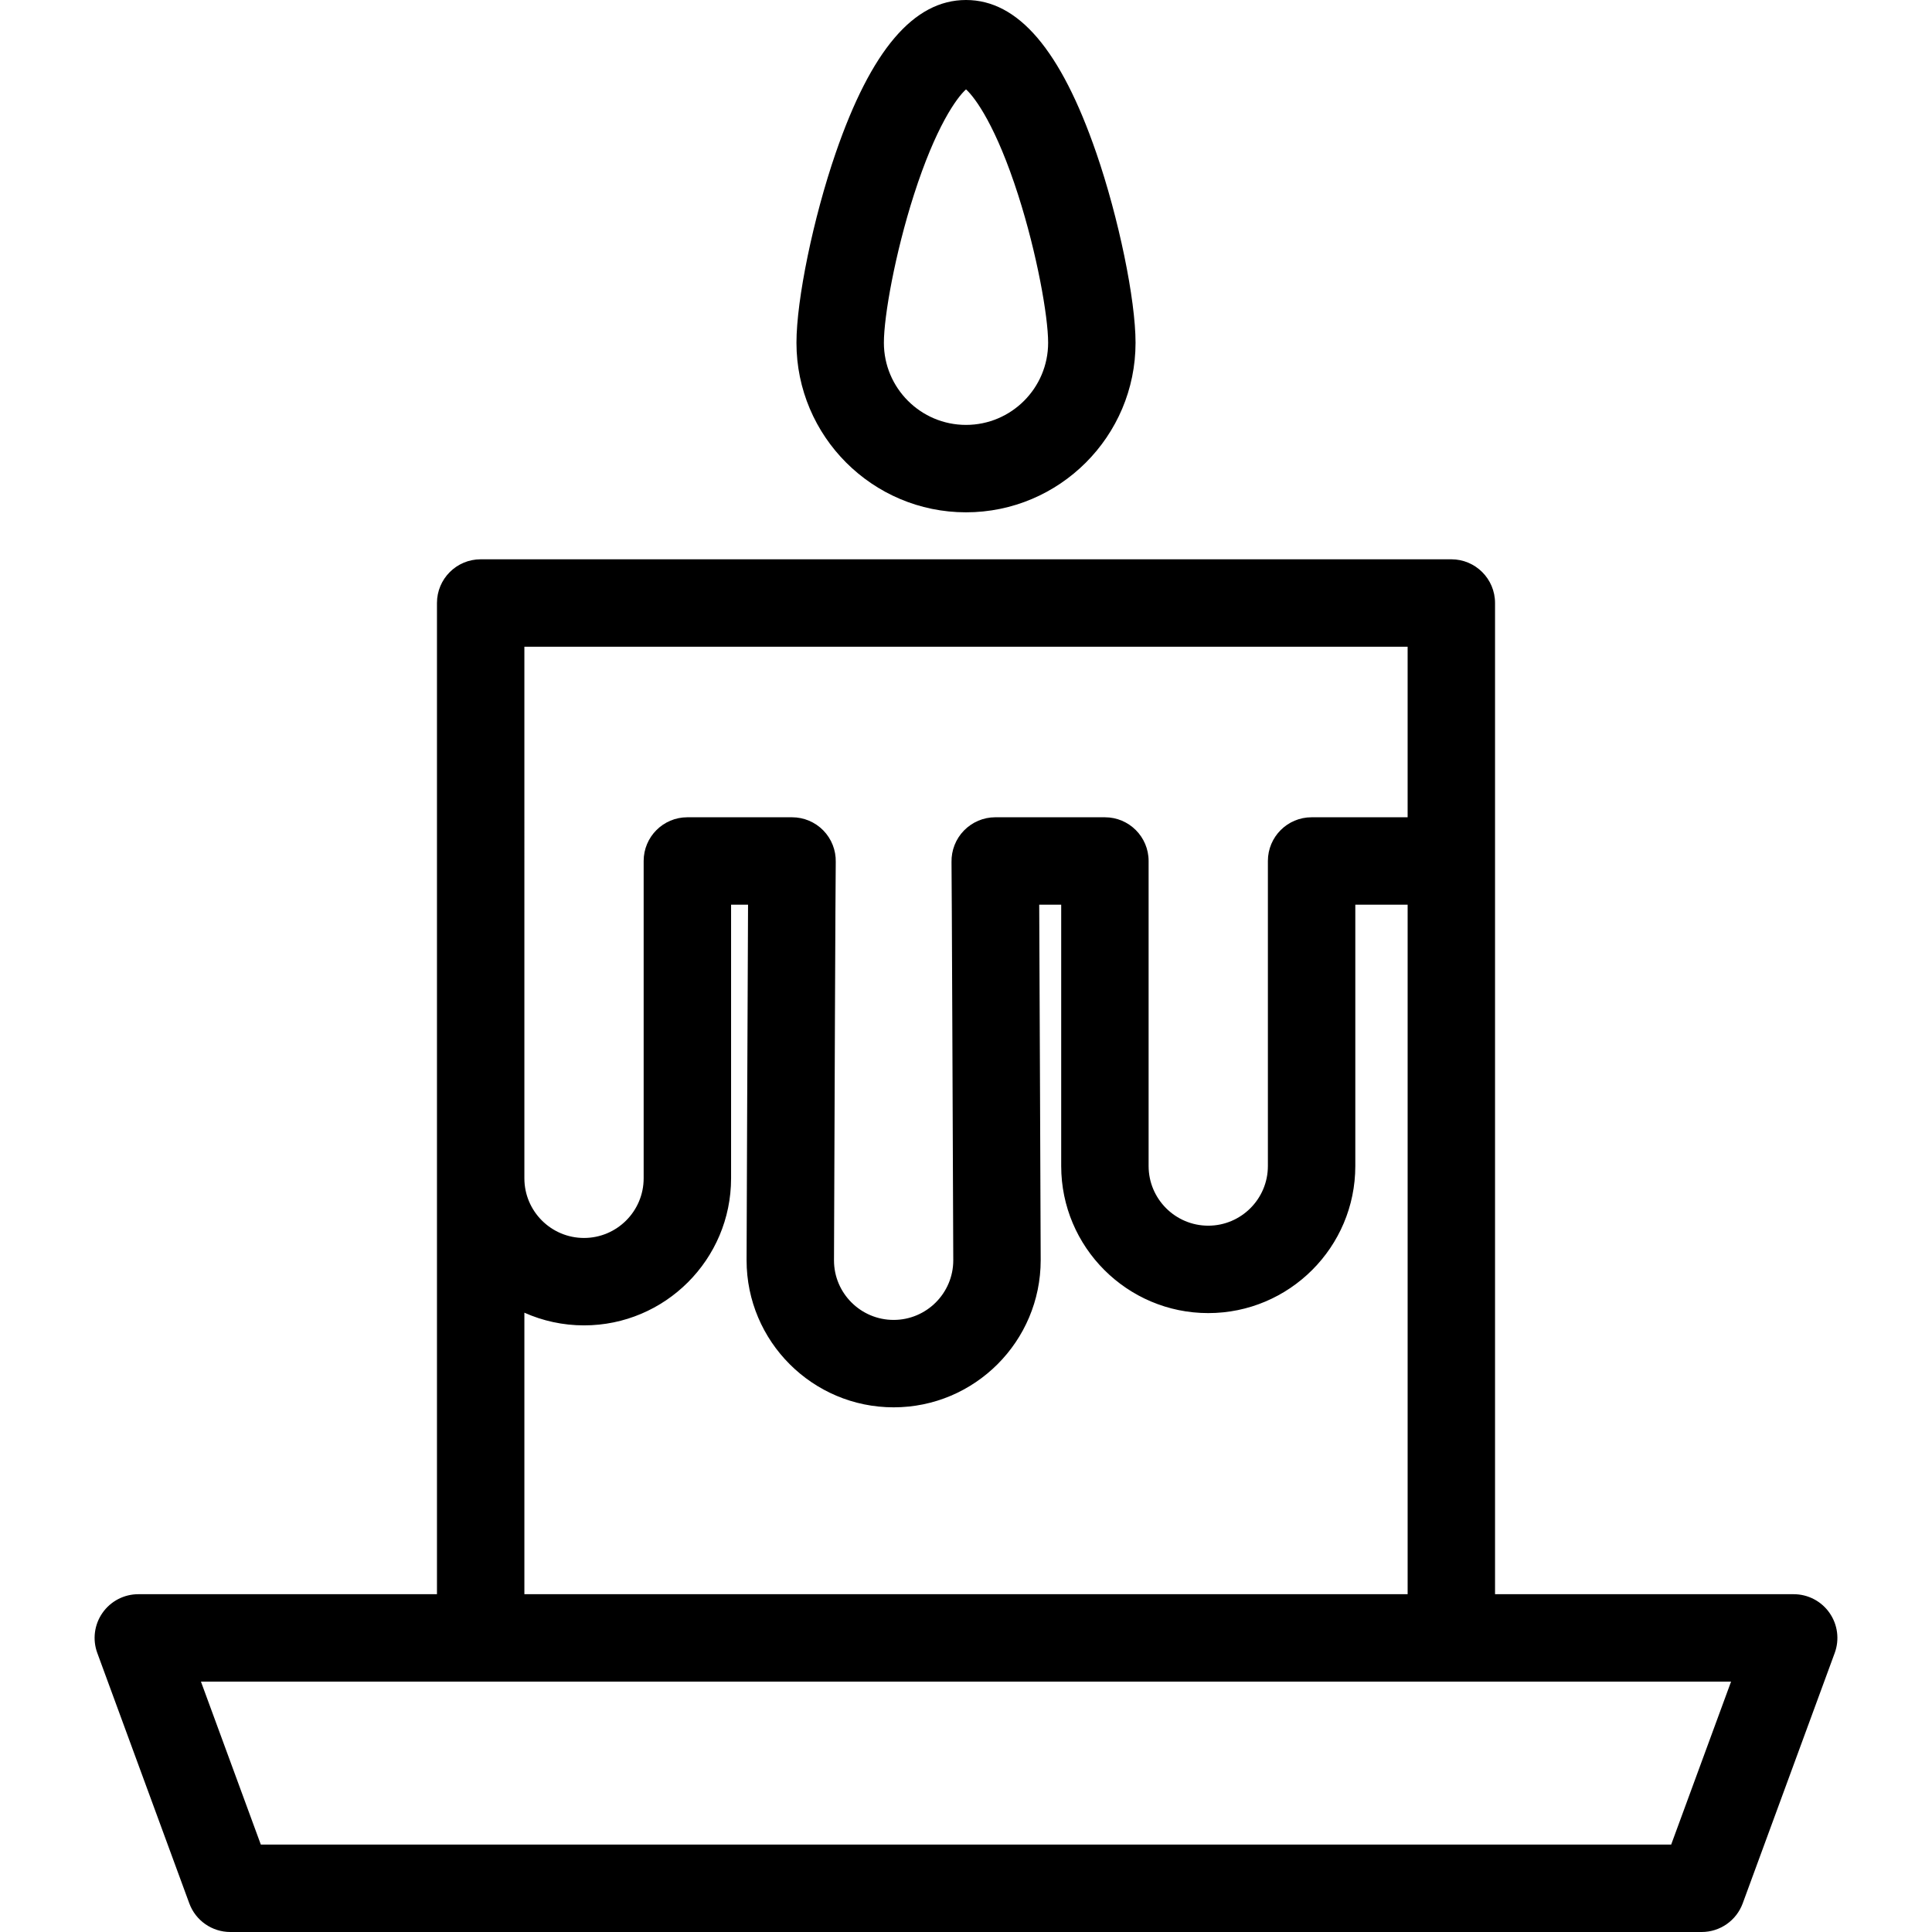 <?xml version="1.0" encoding="iso-8859-1"?>
<!-- Generator: Adobe Illustrator 16.0.0, SVG Export Plug-In . SVG Version: 6.00 Build 0)  -->
<!DOCTYPE svg PUBLIC "-//W3C//DTD SVG 1.1//EN" "http://www.w3.org/Graphics/SVG/1.1/DTD/svg11.dtd">
<svg version="1.1" id="Capa_1" xmlns="http://www.w3.org/2000/svg" xmlns:xlink="http://www.w3.org/1999/xlink" x="0px" y="0px"
	 width="353.619px" height="353.619px" viewBox="0 0 353.619 353.619" style="enable-background:new 0 0 353.619 353.619;"
	 xml:space="preserve">
<g>
	<g>
		<path d="M176.811,93.771c17.111,0,31.031-13.921,31.031-31.031c0-7.926-3.088-22.863-7.183-34.746
			C194.168,9.157,186.366,0,176.81,0c-9.558,0-17.358,9.157-23.85,27.994c-4.094,11.883-7.182,26.82-7.182,34.746
			C145.779,79.85,159.699,93.771,176.811,93.771z M167.261,35.7c4.004-12.509,7.832-17.794,9.55-19.343
			c1.718,1.549,5.545,6.834,9.55,19.343c3.432,10.716,5.481,22.164,5.481,27.04c0,8.288-6.743,15.031-15.031,15.031
			s-15.031-6.743-15.031-15.031C161.779,57.864,163.829,46.415,167.261,35.7z"/>
		<path d="M334.863,295.213c-1.496-2.146-3.944-3.422-6.561-3.422h-54.661V157.587V110.37c0-4.418-3.581-8-8-8H87.979
			c-4.418,0-8,3.582-8,8v105.301v76.12H25.317c-2.614,0-5.064,1.275-6.56,3.422c-1.497,2.143-1.851,4.883-0.949,7.336l16.84,45.83
			c1.157,3.148,4.155,5.24,7.509,5.24h269.306c3.354,0,6.352-2.092,7.51-5.24l16.84-45.83
			C336.714,300.096,336.359,297.355,334.863,295.213z M95.979,118.371h161.663v31.217h-17.577c-4.419,0-8,3.582-8,8v55.836
			c0,6.02-4.896,10.916-10.916,10.916c-6.02,0-10.916-4.896-10.916-10.916v-55.836c0-4.418-3.581-8-8-8h-20.076
			c-2.15,0-4.21,0.884-5.715,2.42c-1.505,1.536-2.327,3.632-2.283,5.782c0.042,2.015,0.246,53.315,0.321,72.882
			c0,6.02-4.896,10.916-10.916,10.916c-6.021,0-10.916-4.896-10.916-10.887c0.088-24.178,0.269-70.534,0.321-72.938
			c0.047-2.152-0.775-4.231-2.28-5.77s-3.566-2.405-5.718-2.405H125.81c-4.418,0-8,3.582-8,8v58.083
			c0,6.02-4.896,10.916-10.916,10.916s-10.916-4.896-10.916-10.916L95.979,118.371L95.979,118.371z M95.979,240.266
			c3.339,1.487,7.031,2.321,10.916,2.321c14.841,0,26.917-12.073,26.917-26.916v-50.084h3.105
			c-0.099,18.706-0.26,62.757-0.268,65.084c0,14.843,12.074,26.916,26.916,26.916s26.916-12.073,26.916-26.946
			c-0.036-9.34-0.185-47.916-0.271-65.054h4.024v47.836c0,14.843,12.074,26.916,26.916,26.916s26.916-12.073,26.916-26.916v-47.836
			h9.577v126.204H95.979V240.266z M305.879,337.621H47.741l-10.961-29.83h51.199h177.663h51.199L305.879,337.621z"/>
	</g>
</g>
<g>
</g>
<g>
</g>
<g>
</g>
<g>
</g>
<g>
</g>
<g>
</g>
<g>
</g>
<g>
</g>
<g>
</g>
<g>
</g>
<g>
</g>
<g>
</g>
<g>
</g>
<g>
</g>
<g>
</g>
</svg>
